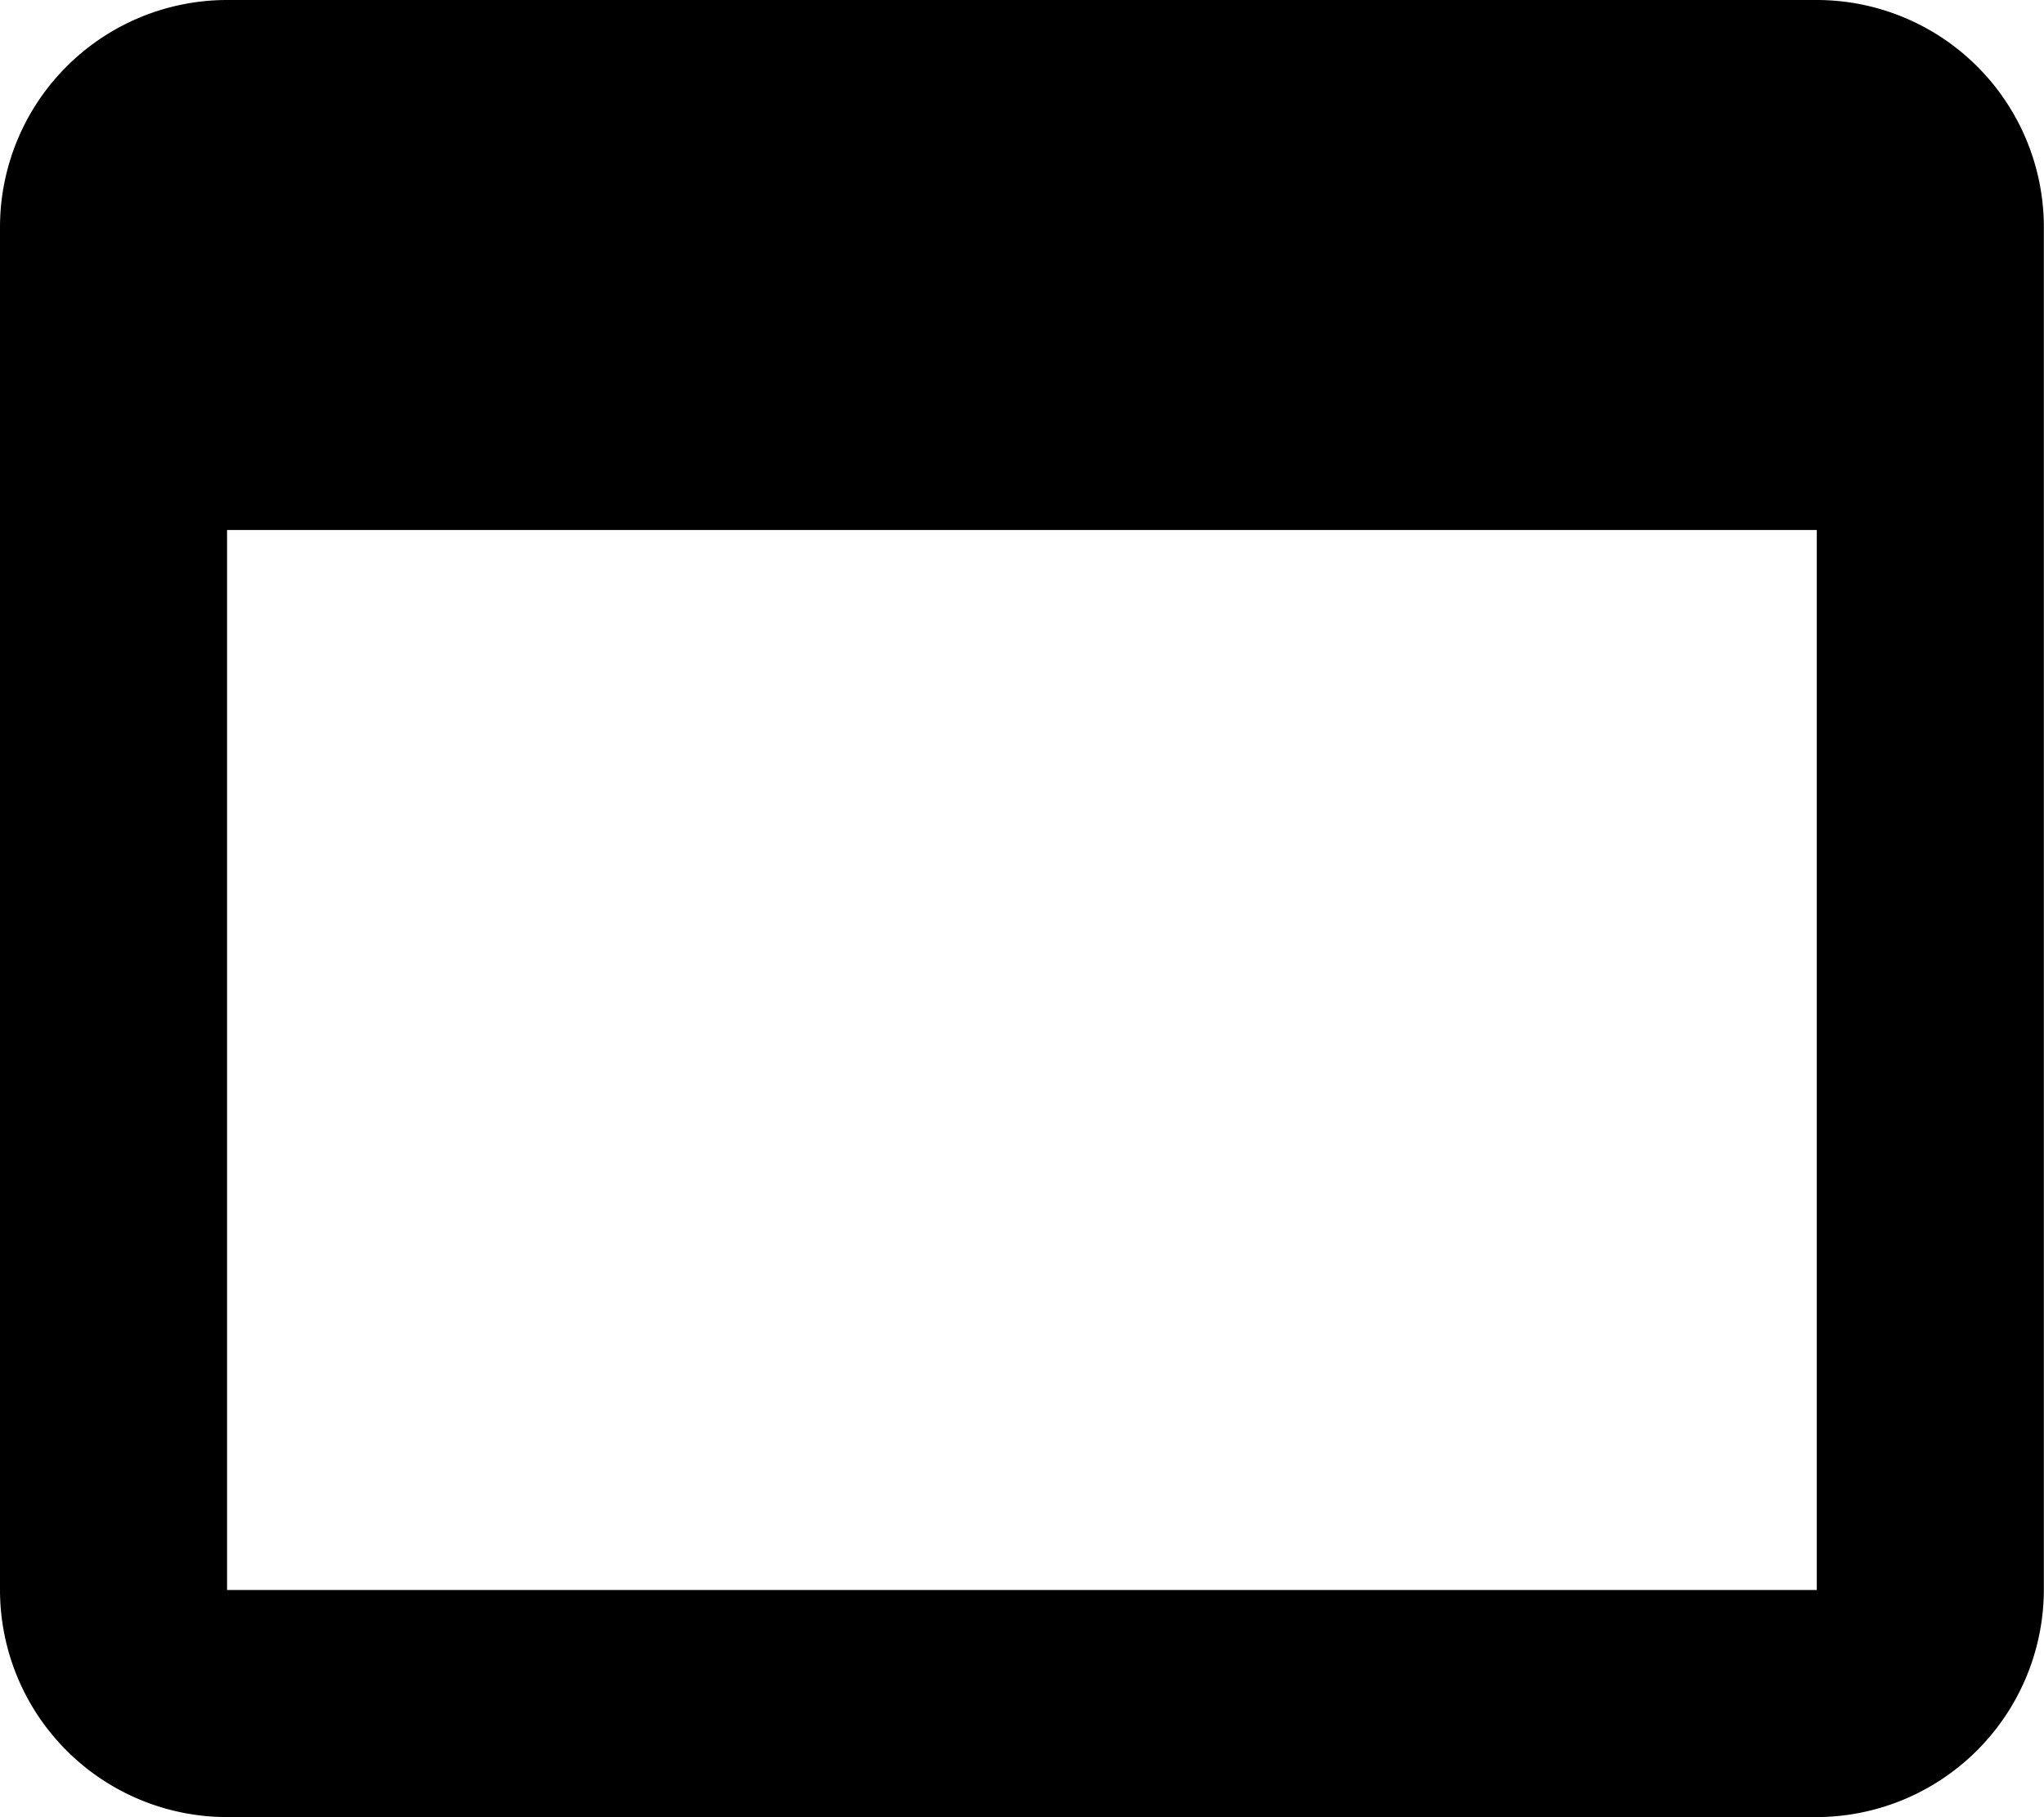 <svg xmlns="http://www.w3.org/2000/svg" width="13.917" height="12.37" viewBox="0 0 13.917 12.37"><path d="M15.183,4.5H4.359A1.547,1.547,0,0,0,2.813,6.046v9.278A1.547,1.547,0,0,0,4.359,16.87H15.183a1.551,1.551,0,0,0,1.546-1.546V6.046A1.547,1.547,0,0,0,15.183,4.5Zm0,10.824H4.359V8.108H15.183Z" transform="translate(-2.813 -4.5)"/></svg>